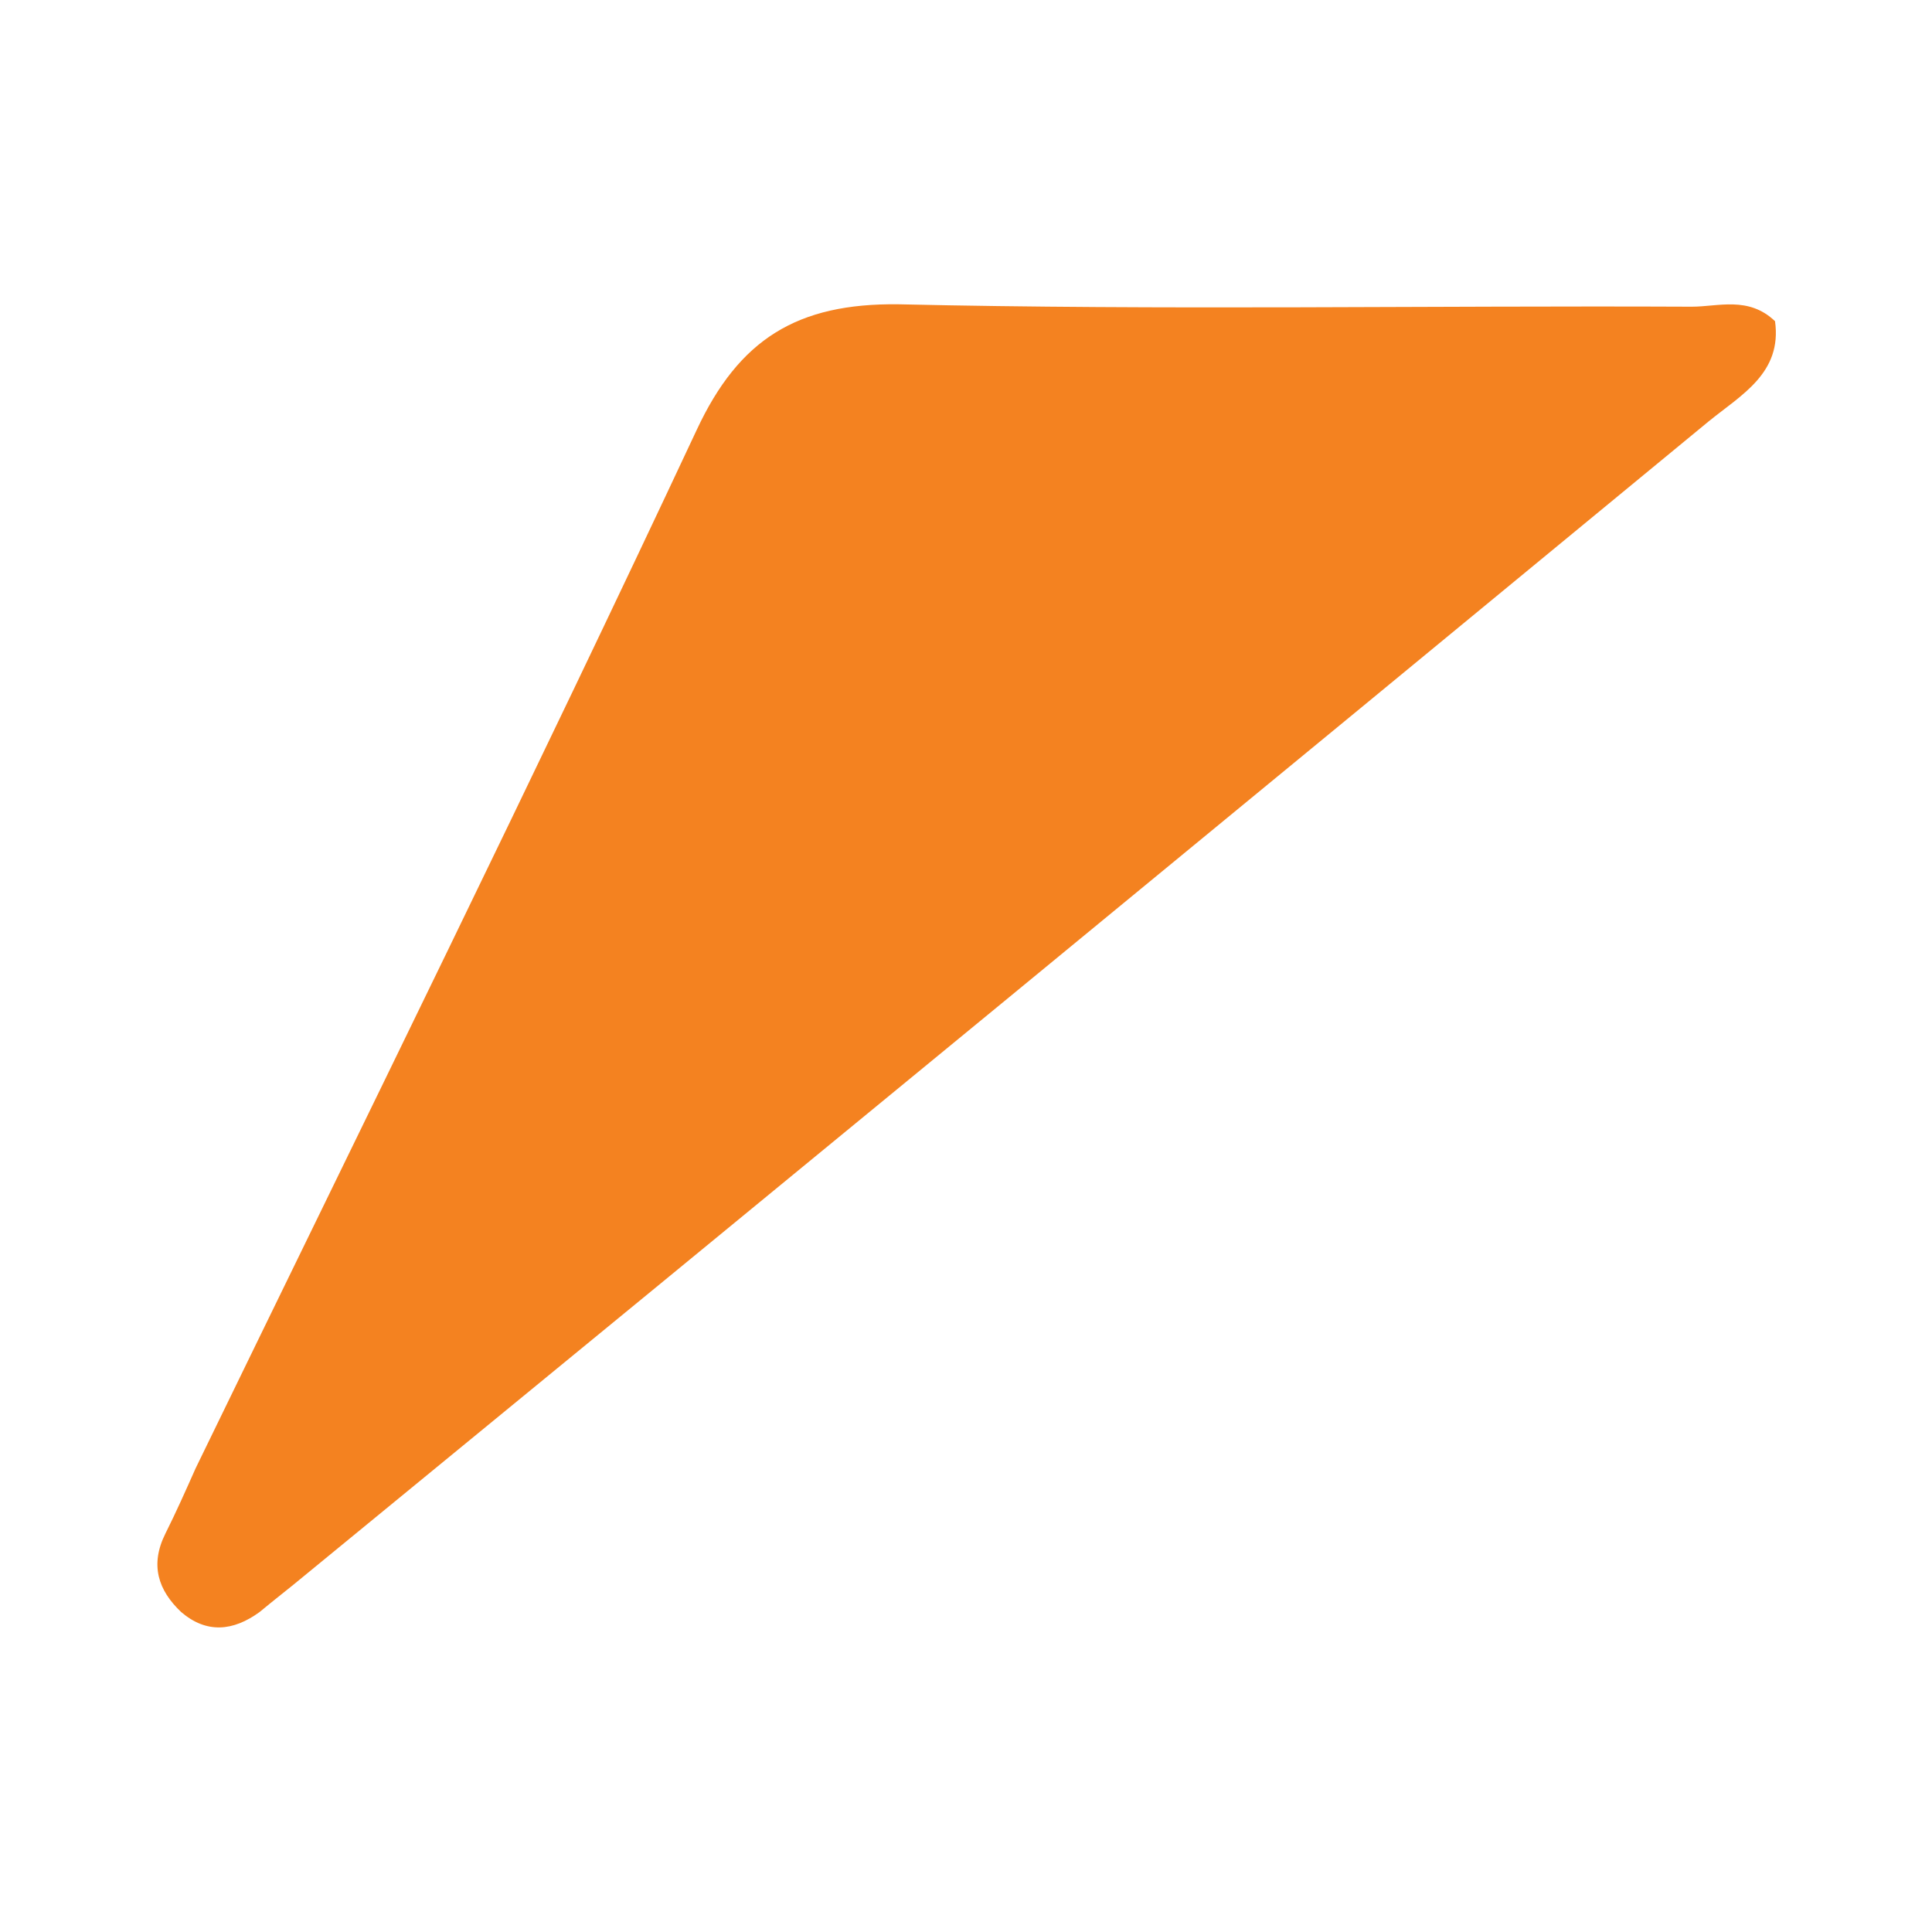 <?xml version="1.0" encoding="UTF-8"?>
<svg xmlns="http://www.w3.org/2000/svg" version="1.1" viewBox="0 0 16 16">
  <defs>
    <style>
      .cls-1 {
        fill: #f48220;
      }
    </style>
  </defs>
  <!-- Generator: Adobe Illustrator 28.7.1, SVG Export Plug-In . SVG Version: 1.2.0 Build 142)  -->
  <g>
    <g id="Camada_1">
      <path class="cls-1" d="M14.7,2.66c.06.43-.28.61-.55.83-3.87,3.19-7.75,6.38-11.63,9.56-.12.1-.25.2-.37.3-.22.16-.44.18-.65,0-.19-.18-.26-.39-.13-.65.09-.18.17-.36.25-.54,1.39-2.86,2.8-5.72,4.15-8.6.35-.75.83-1.05,1.67-1.04,2.19.05,4.38.01,6.57.02.22,0,.47-.09.69.12Z"/>
    </g>
  </g>
</svg>